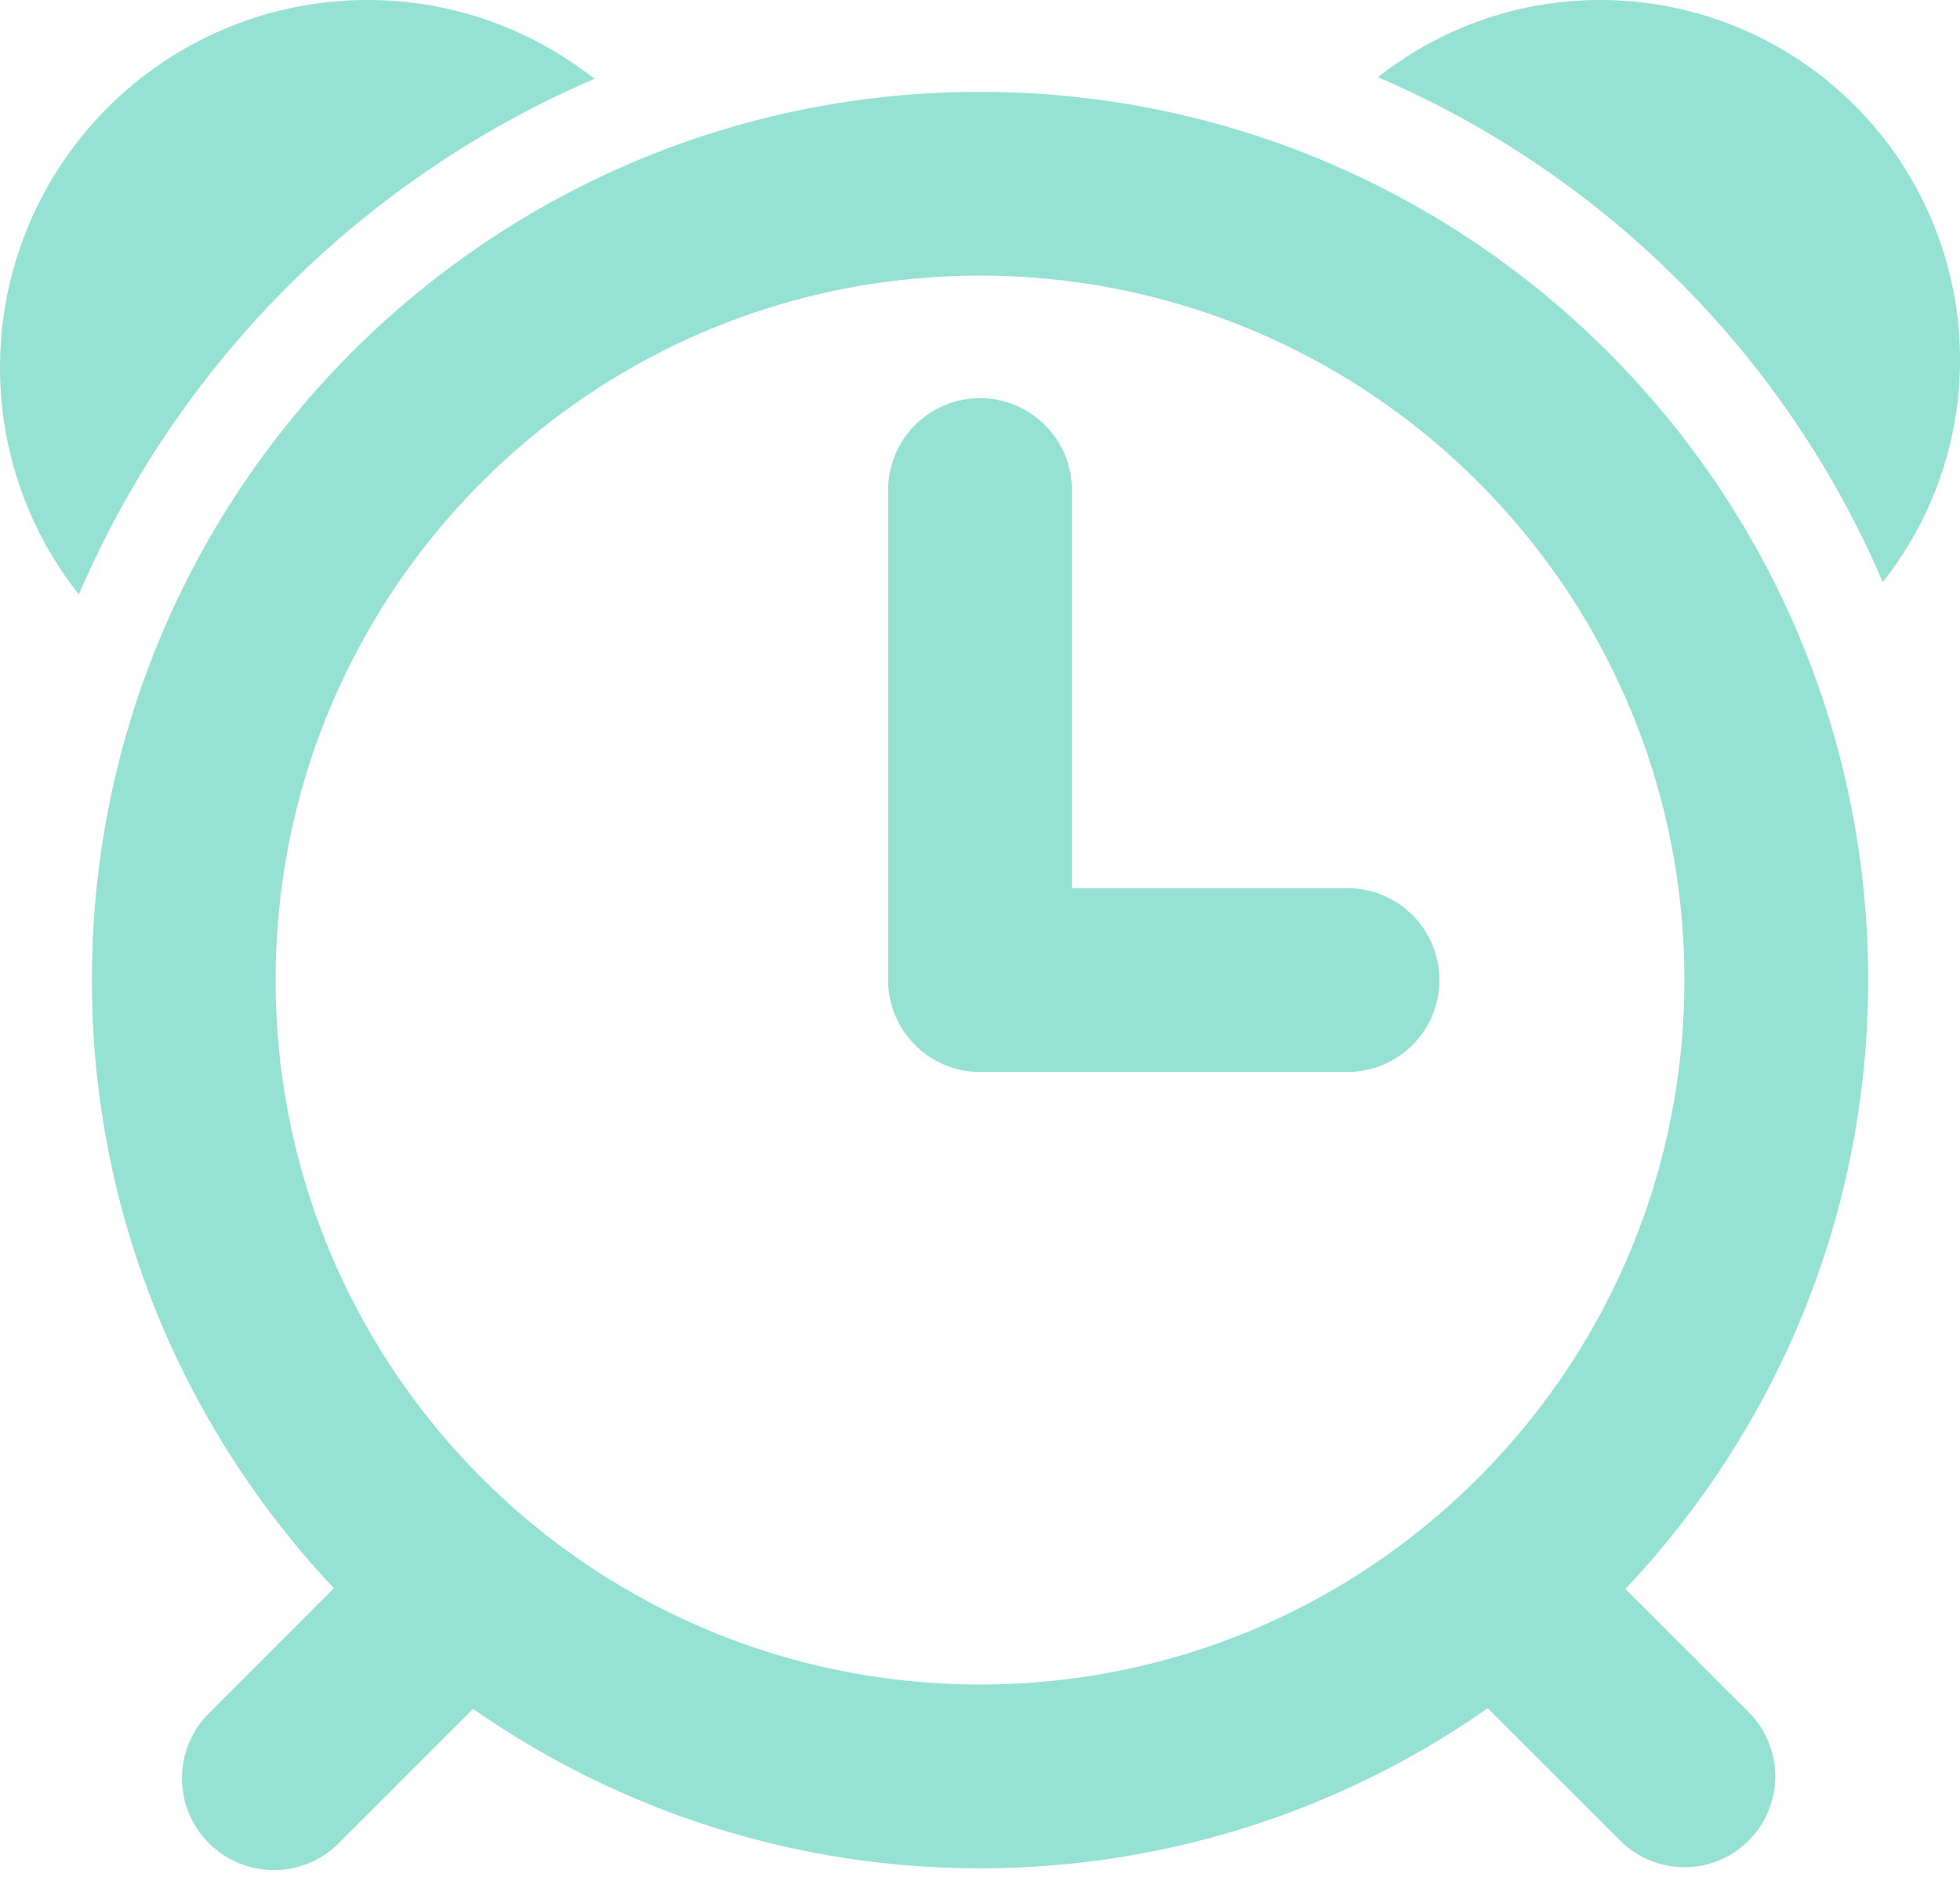 <svg xmlns="http://www.w3.org/2000/svg" width="32" height="31" viewBox="0 0 32 31"><g><g><path fill="#95e1d3" d="M30.74 9.503a15.72 15.72 0 0 0-8.243-8.243c1-.787 2.258-1.26 3.629-1.26A5.874 5.874 0 0 1 32 5.874c0 1.371-.473 2.629-1.26 3.629zM30.5 16c0 3.852-1.512 7.343-3.963 9.94l2.029 2.028a1.483 1.483 0 0 1-2.097 2.097l-2.18-2.178A14.419 14.419 0 0 1 16 30.5a14.42 14.42 0 0 1-8.276-2.603L5.561 30.06A1.5 1.5 0 1 1 3.44 27.94l2.011-2.012C3.008 23.332 1.5 19.845 1.5 16 1.5 7.992 7.992 1.5 16 1.5S30.5 7.992 30.5 16zM16 4.5C9.649 4.5 4.5 9.648 4.5 16c0 6.351 5.149 11.5 11.5 11.5S27.5 22.35 27.5 16C27.5 9.648 22.35 4.5 16 4.5zm6 13h-6a1.5 1.5 0 0 1-1.5-1.5V8a1.5 1.5 0 0 1 3 0v6.5H22a1.5 1.5 0 0 1 0 3zM1.287 9.705A5.967 5.967 0 0 1 0 6a6 6 0 0 1 6-6c1.4 0 2.685.483 3.706 1.287a16.055 16.055 0 0 0-8.419 8.418z"/></g></g></svg>